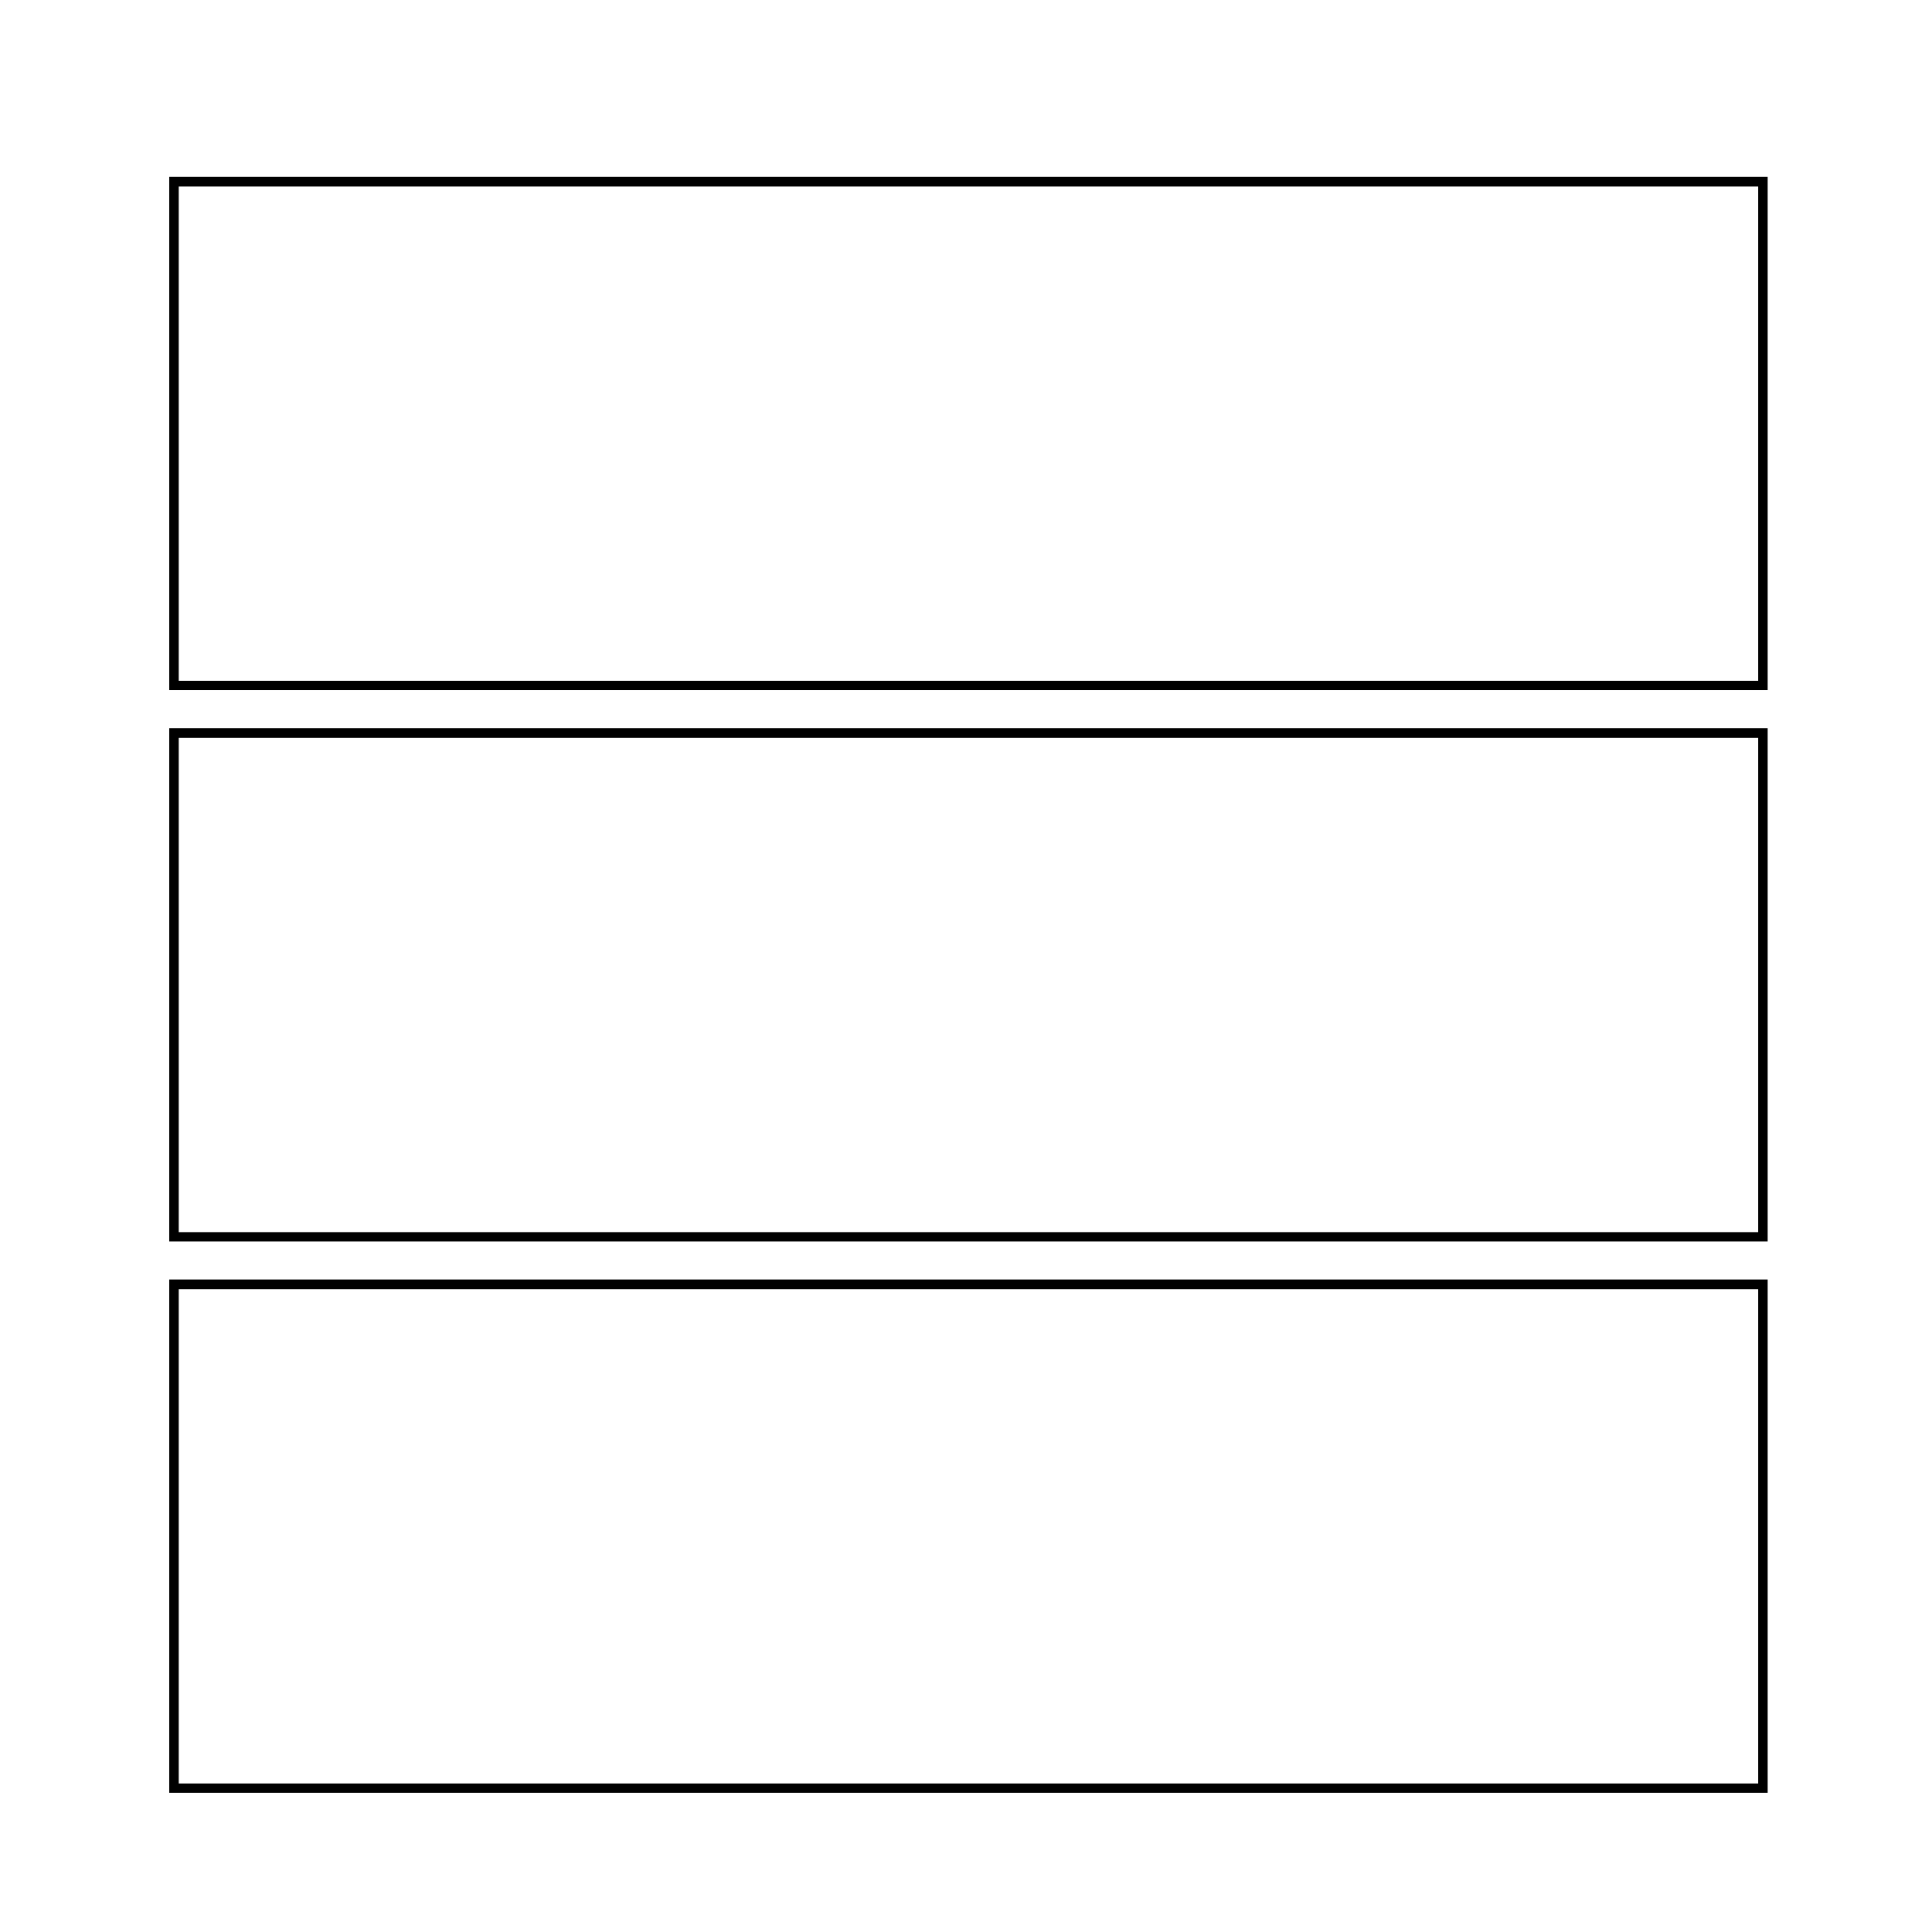 <?xml version="1.0" encoding="UTF-8"?>
<!-- Uploaded to: SVG Repo, www.svgrepo.com, Generator: SVG Repo Mixer Tools -->
<svg fill="#000000" width="800px" height="800px" version="1.1" viewBox="144 144 512 512" xmlns="http://www.w3.org/2000/svg">
 <g>
  <path d="m612.45 619.11h-423.6v-136.03h423.6zm-421.08-2.469h418.57v-130.99h-418.57z"/>
  <path d="m612.45 473h-423.6v-136.03h423.6zm-421.08-2.469h418.57v-130.99h-418.57z"/>
  <path d="m612.45 326.89h-423.6v-136.03h423.6zm-421.08-2.469h418.57v-130.99h-418.57z"/>
 </g>
</svg>